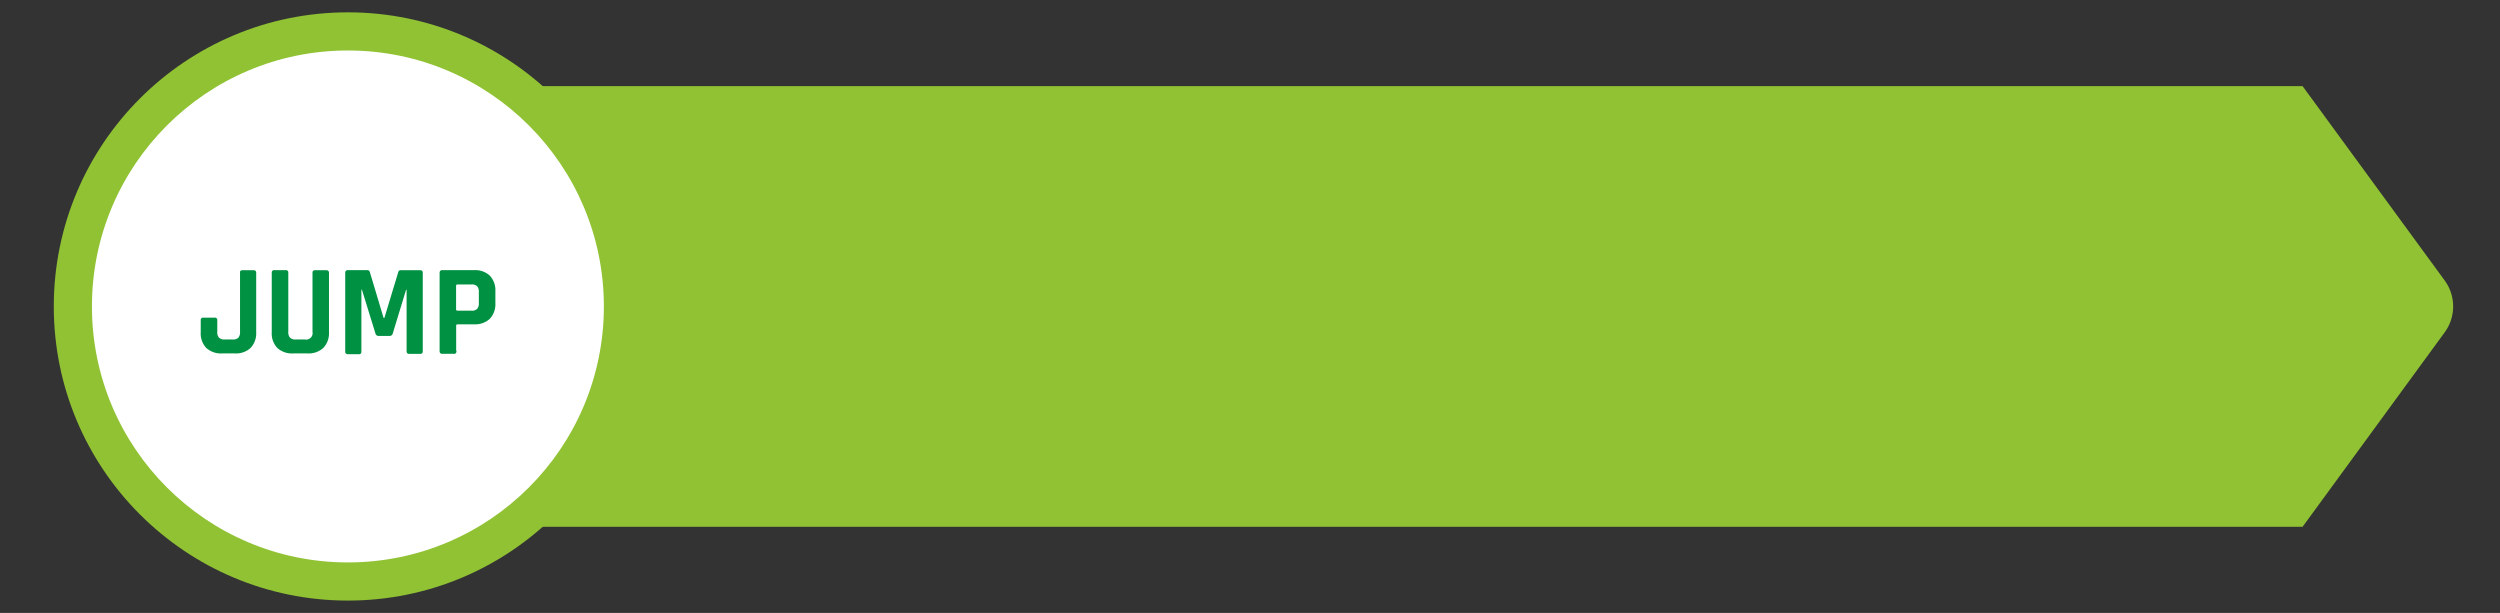 <svg id="圖層_1" data-name="圖層 1" xmlns="http://www.w3.org/2000/svg" viewBox="0 0 326.31 80"><rect x="0" y="0" width="326.31" height="80" fill="#333333" stroke="none"/><defs><style>.cls-1{fill:#90c233;}.cls-2{fill:#fff;}.cls-3{fill:#009143;}</style></defs><title>job-dev-3</title><path class="cls-1" d="M300.54,68.76H48.81V11.24H300.54l18.55,25.37a5.74,5.74,0,0,1,0,6.77Z"/><circle class="cls-1" cx="45.41" cy="40" r="38.39"/><circle class="cls-2" cx="45.41" cy="40" r="33.41"/><path class="cls-3" d="M31.66,35.27h1.42c.24,0,.36.11.36.34v7.8a2.75,2.75,0,0,1-.73,2,2.79,2.79,0,0,1-2.05.72H29a2.84,2.84,0,0,1-2.07-.71,2.74,2.74,0,0,1-.73-2.05V41.82a.31.31,0,0,1,.36-.36H28a.31.31,0,0,1,.36.36v1.49a1.07,1.07,0,0,0,.23.77,1,1,0,0,0,.76.23h1a1,1,0,0,0,.76-.23,1.09,1.09,0,0,0,.22-.77V35.62Q31.28,35.27,31.66,35.27Z"/><path class="cls-3" d="M41.14,35.27h1.43c.25,0,.37.11.37.34v7.8a2.73,2.73,0,0,1-.74,2,2.82,2.82,0,0,1-2.06.72H38.27a2.84,2.84,0,0,1-2.07-.71,2.74,2.74,0,0,1-.73-2.05V35.62a.31.31,0,0,1,.36-.36h1.44a.31.31,0,0,1,.36.36v7.69a1.07,1.07,0,0,0,.23.77,1,1,0,0,0,.76.23h1.17a.85.85,0,0,0,1-1V35.62A.31.31,0,0,1,41.14,35.27Z"/><path class="cls-3" d="M52.31,35.27h2.51a.31.31,0,0,1,.36.36v10.2a.31.31,0,0,1-.36.36H53.43a.32.32,0,0,1-.36-.36v-8H53l-1.73,5.68a.42.42,0,0,1-.42.34H49.42a.42.42,0,0,1-.42-.34l-1.76-5.7h-.07v8.06a.43.43,0,0,1-.07.28.39.39,0,0,1-.29.08H45.42a.32.32,0,0,1-.36-.36V35.62a.32.32,0,0,1,.36-.36h2.53a.32.32,0,0,1,.32.24l1.8,6h.1l1.82-6A.29.29,0,0,1,52.31,35.27Z"/><path class="cls-3" d="M59.18,46.18H57.74a.32.32,0,0,1-.36-.36V35.62a.32.32,0,0,1,.36-.36h4.14a2.79,2.79,0,0,1,2.05.72,2.75,2.75,0,0,1,.73,2v1.63a2.75,2.75,0,0,1-.73,2,2.79,2.79,0,0,1-2.05.72H59.74q-.2,0-.2.19v3.21A.31.31,0,0,1,59.18,46.18Zm.54-5.63h1.8a1,1,0,0,0,.76-.23,1.07,1.07,0,0,0,.22-.76V38.13a1.09,1.09,0,0,0-.22-.77,1,1,0,0,0-.76-.23h-1.8a.17.17,0,0,0-.19.19v3A.17.17,0,0,0,59.72,40.54Z"/></svg>